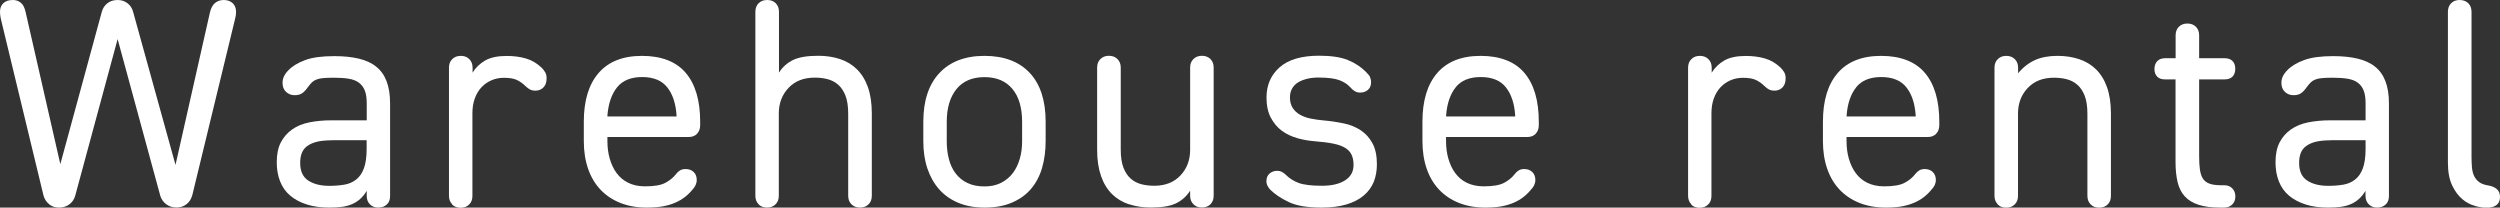 <?xml version="1.0" encoding="UTF-8"?>
<svg id="_レイヤー_2" data-name="レイヤー 2" xmlns="http://www.w3.org/2000/svg" viewBox="0 0 297.57 24.71">
  <rect x="0" y="0" width="297.57" height="24.71" fill="#333333" stroke="none"/>
  <defs>
    <style>
      .cls-1 {
        fill: #fff;
      }
    </style>
  </defs>
  <g id="contents">
    <g>
      <path class="cls-1" d="M5.85,24.31c-.33-.27-.55-.61-.67-1.03L.14,2.41c-.05-.19-.08-.36-.1-.51-.02-.15-.04-.32-.04-.51C0,.98.13.64.4.38c.27-.26.65-.38,1.14-.38.35,0,.66.1.93.32.27.21.46.58.58,1.12l4.13,18.1L12.11,1.43c.12-.44.34-.79.68-1.05.34-.26.74-.38,1.21-.38s.83.13,1.17.38c.34.26.57.61.68,1.05l5.04,18.2L24.99,1.47c.12-.49.31-.86.59-1.1.28-.24.63-.37,1.05-.37.44,0,.8.13,1.07.38.27.26.4.61.4,1.05,0,.12-.01.25-.03.4-.02.15-.06.31-.1.47l-5.08,20.93c-.12.44-.34.8-.68,1.07-.34.27-.74.4-1.21.4s-.88-.13-1.23-.4c-.35-.27-.58-.61-.7-1.03L14,4.65l-5.04,18.62c-.12.44-.35.79-.7,1.05-.35.26-.76.39-1.23.39s-.86-.13-1.19-.4Z"/>
      <path class="cls-1" d="M46.06,24.32c-.26.26-.61.39-1.05.39-.4,0-.72-.13-.98-.39-.26-.26-.38-.6-.38-1.01v-.6c-.23.4-.5.72-.79.98-.29.26-.61.46-.96.61-.35.15-.75.26-1.19.32-.44.06-.94.09-1.5.09-1,0-1.9-.12-2.68-.37-.78-.24-1.44-.6-1.98-1.05-.54-.45-.94-1.02-1.21-1.7-.27-.68-.4-1.43-.4-2.27,0-.96.16-1.75.49-2.38.33-.63.78-1.14,1.35-1.54.57-.4,1.26-.68,2.06-.84.8-.16,1.69-.24,2.64-.24h4.17v-2.03c0-.63-.08-1.14-.23-1.52-.15-.38-.39-.69-.7-.93-.31-.23-.72-.39-1.21-.47-.49-.08-1.07-.12-1.75-.12-.49,0-.9.01-1.23.04-.33.02-.6.08-.82.16-.22.08-.41.19-.56.33-.15.14-.32.34-.51.6-.23.33-.46.57-.68.72-.22.15-.52.23-.89.23-.4,0-.73-.13-1.02-.39-.28-.26-.42-.62-.42-1.08,0-.26.05-.51.16-.75s.29-.5.54-.75c.47-.49,1.13-.89,1.99-1.21s2.02-.47,3.47-.47c1.12,0,2.09.1,2.92.3.83.2,1.52.51,2.06.95.55.43.96,1.01,1.24,1.73.28.72.42,1.61.42,2.66v11.02c0,.42-.13.76-.39,1.01ZM39.48,16.7c-.7,0-1.28.06-1.75.17-.47.12-.85.29-1.16.51-.3.22-.52.5-.65.84-.13.34-.19.73-.19,1.17,0,.98.32,1.68.96,2.1.64.42,1.48.63,2.5.63.65,0,1.25-.05,1.79-.14.54-.09,1-.29,1.4-.6.4-.3.71-.75.93-1.33.22-.58.33-1.36.33-2.35v-1.01h-4.17Z"/>
      <path class="cls-1" d="M53.83,24.32c-.26-.26-.39-.6-.39-1.01v-15.26c0-.42.13-.76.39-1.01.26-.26.59-.39,1.02-.39s.76.13,1.01.39c.26.26.39.6.39,1.01v.6c.37-.61.88-1.09,1.5-1.45.63-.36,1.48-.54,2.56-.54.84,0,1.6.1,2.29.3.69.2,1.31.57,1.87,1.1.16.16.3.34.42.54.12.2.17.44.17.72,0,.47-.12.83-.37,1.08-.25.26-.57.39-.96.39-.26,0-.47-.05-.65-.14-.17-.09-.34-.22-.51-.38-.33-.33-.68-.58-1.05-.75-.37-.18-.89-.26-1.54-.26-.54,0-1.03.1-1.49.3-.46.2-.85.48-1.19.84-.34.36-.6.8-.79,1.33-.19.52-.28,1.11-.28,1.77v9.83c0,.42-.13.76-.39,1.01-.26.26-.59.39-1.01.39s-.76-.13-1.02-.39Z"/>
      <path class="cls-1" d="M82.98,15.92c-.26.26-.6.39-1.02.39h-9.66v.49c0,.75.09,1.45.28,2.1.19.65.46,1.23.82,1.71s.82.88,1.38,1.15,1.22.42,1.99.42c1.1,0,1.91-.14,2.43-.42s.94-.62,1.24-1.01c.14-.19.3-.34.49-.46.19-.12.41-.17.67-.17.4,0,.72.12.96.35.25.23.37.55.37.94,0,.23-.05.44-.14.63-.09.19-.2.34-.31.46-.28.35-.59.66-.93.93-.34.27-.74.5-1.19.7-.46.2-.96.34-1.51.44-.55.09-1.17.14-1.87.14-1.17,0-2.22-.19-3.15-.56-.93-.37-1.72-.9-2.36-1.58-.64-.68-1.13-1.5-1.47-2.48-.34-.98-.51-2.08-.51-3.29v-2.31c0-2.5.58-4.43,1.75-5.79,1.17-1.36,2.89-2.05,5.18-2.05s4.07.68,5.21,2.03c1.14,1.35,1.71,3.29,1.71,5.81v.42c0,.42-.13.76-.38,1.01ZM73.46,10.38c-.65.8-1.04,1.92-1.16,3.34v.14h8.23v-.1c-.09-1.45-.47-2.57-1.12-3.38-.65-.81-1.65-1.21-2.97-1.21s-2.32.4-2.98,1.21Z"/>
      <path class="cls-1" d="M90.3,24.32c-.26-.26-.39-.6-.39-1.01V1.4c0-.42.13-.76.39-1.02.26-.26.59-.38,1.02-.38s.76.13,1.01.38c.26.26.39.6.39,1.02v7.24c.44-.68,1.01-1.18,1.7-1.51.69-.33,1.69-.49,2.99-.49.93,0,1.79.13,2.57.39.78.26,1.45.66,2.01,1.21.56.55,1,1.25,1.31,2.12.31.86.47,1.91.47,3.15v9.8c0,.42-.13.76-.39,1.01-.26.26-.59.39-1.01.39s-.76-.13-1.02-.39c-.26-.26-.39-.6-.39-1.01v-9.77c0-.89-.11-1.61-.33-2.17s-.52-1-.89-1.31c-.37-.32-.8-.53-1.28-.65-.48-.12-.97-.17-1.49-.17-1.31,0-2.35.41-3.12,1.23-.77.82-1.15,1.83-1.15,3.04v9.8c0,.42-.13.76-.39,1.01-.26.26-.59.39-1.01.39s-.76-.13-1.02-.39Z"/>
      <path class="cls-1" d="M124.46,16.8c0,1.14-.14,2.2-.42,3.17-.28.97-.72,1.8-1.31,2.5-.59.7-1.35,1.25-2.27,1.64-.92.4-2.01.6-3.27.6-1.17,0-2.2-.19-3.1-.56-.9-.37-1.66-.9-2.28-1.59-.62-.69-1.09-1.52-1.42-2.49-.33-.97-.49-2.06-.49-3.27v-2.31c0-2.5.64-4.43,1.91-5.79,1.27-1.36,3.06-2.05,5.37-2.05s4.13.68,5.39,2.03c1.26,1.35,1.89,3.29,1.89,5.81v2.31ZM119.14,21.77c.56-.28,1.03-.67,1.4-1.15s.65-1.06.84-1.71c.19-.65.28-1.35.28-2.1v-2.31c0-1.68-.38-2.99-1.16-3.92-.77-.93-1.88-1.4-3.32-1.4s-2.56.47-3.33,1.42c-.77.95-1.16,2.25-1.16,3.9v2.31c0,.75.08,1.45.25,2.1.16.65.43,1.23.79,1.71s.83.88,1.4,1.15c.57.28,1.25.42,2.05.42.75,0,1.4-.14,1.96-.42Z"/>
      <path class="cls-1" d="M134.38,24.32c-.78-.26-1.45-.66-2.01-1.21-.56-.55-1-1.26-1.31-2.14s-.47-1.92-.47-3.13v-9.8c0-.42.13-.76.39-1.01.26-.26.59-.39,1.01-.39s.76.13,1.02.39c.26.26.39.6.39,1.01v9.77c0,.89.11,1.61.33,2.17.22.56.52,1,.89,1.31.37.32.8.53,1.28.65.48.12.97.17,1.49.17,1.31,0,2.35-.41,3.12-1.23.77-.82,1.15-1.83,1.15-3.04v-9.8c0-.42.13-.76.39-1.01.26-.26.59-.39,1.01-.39s.76.13,1.02.39c.26.26.38.6.38,1.01v15.26c0,.42-.13.76-.38,1.01-.26.26-.6.39-1.02.39s-.76-.13-1.01-.39c-.26-.26-.39-.6-.39-1.01v-.6c-.44.68-1.01,1.18-1.7,1.51-.69.33-1.69.49-2.99.49-.93,0-1.79-.13-2.57-.39Z"/>
      <path class="cls-1" d="M163.08,9.22c.08.17.12.36.12.54,0,.4-.12.71-.37.93-.25.22-.55.33-.93.33-.23,0-.44-.05-.63-.16-.19-.11-.38-.27-.59-.51-.3-.33-.72-.6-1.24-.8s-1.36-.32-2.5-.32c-.51,0-.98.05-1.4.16s-.78.25-1.07.44c-.29.19-.52.43-.68.72-.16.29-.25.64-.25,1.03,0,.49.1.9.31,1.24.21.34.5.61.86.82s.79.37,1.28.47c.49.1,1.03.18,1.61.23.82.07,1.6.19,2.36.35.76.16,1.43.44,2.01.82.58.39,1.05.9,1.4,1.56.35.65.52,1.48.52,2.49,0,.77-.13,1.47-.38,2.1-.26.63-.66,1.17-1.21,1.63-.55.46-1.24.81-2.06,1.05-.83.24-1.8.37-2.92.37-1.7,0-3.02-.22-3.94-.67-.92-.44-1.65-.93-2.19-1.47-.12-.12-.22-.26-.31-.44-.09-.17-.14-.37-.14-.58,0-.37.12-.67.37-.89.25-.22.55-.33.93-.33.19,0,.36.04.52.12.16.08.31.19.46.33.44.44.97.78,1.57,1,.61.22,1.53.33,2.77.33,1.17,0,2.08-.22,2.75-.65.67-.43,1-1.04,1-1.84,0-.47-.08-.86-.23-1.19-.15-.33-.4-.6-.75-.82-.35-.22-.82-.39-1.4-.51-.58-.12-1.3-.21-2.14-.28-.72-.05-1.44-.17-2.15-.37-.71-.2-1.34-.5-1.87-.89-.54-.4-.97-.92-1.31-1.56-.34-.64-.51-1.44-.51-2.4,0-1.47.52-2.67,1.56-3.59,1.04-.92,2.61-1.38,4.71-1.38,1.42,0,2.56.17,3.4.51.84.34,1.56.81,2.17,1.42.26.26.43.47.51.65Z"/>
      <path class="cls-1" d="M182.8,15.92c-.26.26-.6.39-1.02.39h-9.66v.49c0,.75.09,1.45.28,2.1.19.65.46,1.23.82,1.71.36.49.82.88,1.38,1.15s1.23.42,2,.42c1.1,0,1.91-.14,2.43-.42.53-.28.94-.62,1.24-1.01.14-.19.3-.34.49-.46.19-.12.41-.17.66-.17.4,0,.72.12.96.35.24.23.37.55.37.94,0,.23-.05.44-.14.63-.09.19-.2.34-.32.46-.28.35-.59.66-.93.93-.34.27-.73.5-1.19.7-.46.2-.96.34-1.5.44-.55.09-1.17.14-1.87.14-1.17,0-2.22-.19-3.15-.56-.93-.37-1.72-.9-2.36-1.58-.64-.68-1.13-1.5-1.47-2.48-.34-.98-.51-2.08-.51-3.29v-2.31c0-2.5.58-4.43,1.75-5.79,1.17-1.36,2.89-2.05,5.18-2.05s4.07.68,5.21,2.03c1.14,1.35,1.71,3.29,1.71,5.81v.42c0,.42-.13.76-.38,1.01ZM173.28,10.38c-.65.8-1.04,1.92-1.15,3.34v.14h8.22v-.1c-.09-1.45-.47-2.57-1.12-3.38-.65-.81-1.65-1.21-2.98-1.21s-2.32.4-2.98,1.21Z"/>
      <path class="cls-1" d="M201.32,24.32c-.26-.26-.39-.6-.39-1.01v-15.26c0-.42.13-.76.39-1.01.26-.26.59-.39,1.01-.39s.76.13,1.02.39c.26.26.39.6.39,1.01v.6c.37-.61.88-1.09,1.5-1.45.63-.36,1.48-.54,2.55-.54.84,0,1.6.1,2.29.3.69.2,1.31.57,1.87,1.1.16.16.3.34.42.54.12.2.17.44.17.72,0,.47-.12.83-.37,1.08-.24.26-.57.39-.96.39-.26,0-.47-.05-.65-.14-.17-.09-.34-.22-.51-.38-.33-.33-.68-.58-1.05-.75-.37-.18-.89-.26-1.54-.26-.54,0-1.03.1-1.49.3-.46.2-.85.48-1.19.84-.34.36-.6.8-.79,1.33-.19.52-.28,1.11-.28,1.77v9.83c0,.42-.13.76-.39,1.01-.26.26-.59.39-1.02.39s-.76-.13-1.01-.39Z"/>
      <path class="cls-1" d="M230.47,15.92c-.26.26-.6.39-1.02.39h-9.66v.49c0,.75.09,1.45.28,2.1.19.65.46,1.23.82,1.71.36.49.82.88,1.38,1.15s1.23.42,2,.42c1.1,0,1.91-.14,2.43-.42.53-.28.94-.62,1.24-1.01.14-.19.3-.34.49-.46.19-.12.41-.17.66-.17.4,0,.72.12.96.35.24.23.37.55.37.94,0,.23-.05.44-.14.63-.09.19-.2.34-.32.46-.28.35-.59.66-.93.93-.34.27-.73.5-1.19.7-.46.2-.96.34-1.5.44-.55.09-1.17.14-1.87.14-1.17,0-2.22-.19-3.15-.56-.93-.37-1.72-.9-2.36-1.58-.64-.68-1.13-1.5-1.47-2.48-.34-.98-.51-2.08-.51-3.29v-2.31c0-2.5.58-4.43,1.75-5.79,1.17-1.36,2.89-2.05,5.18-2.05s4.07.68,5.21,2.03c1.14,1.35,1.71,3.29,1.71,5.81v.42c0,.42-.13.76-.38,1.01ZM220.95,10.38c-.65.8-1.04,1.92-1.15,3.34v.14h8.22v-.1c-.09-1.45-.47-2.57-1.12-3.38-.65-.81-1.65-1.21-2.98-1.21s-2.32.4-2.98,1.21Z"/>
      <path class="cls-1" d="M237.79,24.32c-.26-.26-.39-.6-.39-1.01v-15.26c0-.42.13-.76.39-1.01.26-.26.59-.39,1.01-.39s.76.13,1.02.39c.26.26.39.6.39,1.01v.67c.58-.7,1.25-1.22,1.99-1.56.75-.34,1.65-.51,2.7-.51.93,0,1.79.13,2.57.39.78.26,1.45.66,2.01,1.21.56.55,1,1.25,1.31,2.12.31.86.47,1.91.47,3.15v9.8c0,.42-.13.76-.38,1.01-.26.26-.6.39-1.02.39s-.76-.13-1.01-.39c-.26-.26-.39-.6-.39-1.01v-9.77c0-.89-.11-1.61-.33-2.17-.22-.56-.52-1-.89-1.31-.37-.32-.8-.53-1.28-.65-.48-.12-.97-.17-1.49-.17-1.31,0-2.35.41-3.12,1.23-.77.82-1.15,1.83-1.15,3.04v9.8c0,.42-.13.76-.39,1.01-.26.26-.59.39-1.02.39s-.76-.13-1.01-.39Z"/>
      <path class="cls-1" d="M256.77,9.12c-.22-.22-.33-.52-.33-.89,0-.4.11-.71.33-.95.22-.23.53-.35.93-.35h1.26v-2.73c0-.42.13-.76.38-1.01.26-.26.6-.39,1.02-.39s.76.13,1.02.39c.26.26.38.6.38,1.01v2.73h3.04c.4,0,.71.11.93.33.22.22.33.53.33.93s-.11.71-.33.93c-.22.22-.53.33-.93.33h-3.04v9.17c0,.61.03,1.13.09,1.56.06.43.18.79.35,1.07.18.28.44.48.79.61.35.13.82.19,1.4.19h.35c.4,0,.72.12.96.37.25.25.37.57.37.96s-.12.72-.37.96-.57.37-.96.37h-.46c-1.03,0-1.88-.11-2.57-.33-.69-.22-1.24-.55-1.65-1-.41-.44-.69-1-.86-1.68-.16-.68-.25-1.47-.25-2.38v-9.87h-1.26c-.4,0-.71-.11-.93-.33Z"/>
      <path class="cls-1" d="M283.98,24.32c-.26.26-.61.39-1.05.39-.4,0-.72-.13-.98-.39-.26-.26-.39-.6-.39-1.01v-.6c-.23.4-.5.72-.79.98-.29.26-.61.46-.96.61s-.75.26-1.19.32c-.44.06-.94.09-1.5.09-1,0-1.9-.12-2.68-.37s-1.44-.6-1.98-1.05c-.54-.45-.94-1.02-1.21-1.7-.27-.68-.4-1.43-.4-2.27,0-.96.16-1.75.49-2.38.33-.63.78-1.14,1.35-1.54.57-.4,1.26-.68,2.07-.84.8-.16,1.69-.24,2.64-.24h4.17v-2.03c0-.63-.08-1.14-.23-1.52-.15-.38-.38-.69-.7-.93-.31-.23-.72-.39-1.21-.47-.49-.08-1.07-.12-1.75-.12-.49,0-.9.01-1.23.04-.33.02-.6.08-.82.16-.22.08-.41.19-.56.33-.15.14-.32.34-.51.6-.23.33-.46.57-.68.72-.22.15-.52.23-.89.23-.4,0-.74-.13-1.02-.39-.28-.26-.42-.62-.42-1.08,0-.26.05-.51.16-.75s.29-.5.54-.75c.47-.49,1.13-.89,2-1.21s2.02-.47,3.46-.47c1.12,0,2.09.1,2.92.3.83.2,1.52.51,2.06.95.55.43.96,1.01,1.24,1.73.28.72.42,1.61.42,2.66v11.02c0,.42-.13.76-.39,1.01ZM277.4,16.7c-.7,0-1.28.06-1.75.17-.47.12-.85.29-1.15.51-.3.22-.52.5-.65.84-.13.34-.19.73-.19,1.17,0,.98.32,1.68.96,2.1.64.42,1.48.63,2.5.63.65,0,1.25-.05,1.79-.14.54-.09,1-.29,1.4-.6.4-.3.71-.75.93-1.33.22-.58.33-1.36.33-2.35v-1.01h-4.17Z"/>
      <path class="cls-1" d="M294.59,24.5c-.54-.14-1.04-.4-1.5-.79-.47-.39-.87-.93-1.21-1.63-.34-.7-.51-1.61-.51-2.73V1.4c0-.42.13-.76.39-1.02.26-.26.59-.38,1.01-.38s.76.13,1.02.38c.26.26.39.6.39,1.02v17.26c0,.44.02.86.05,1.26.04.4.12.74.26,1.03.14.29.34.53.59.72.26.19.6.32,1.02.39.47.07.83.22,1.08.44.26.22.39.53.39.93,0,.44-.14.77-.42.98-.28.21-.68.32-1.19.32-.37,0-.83-.07-1.36-.21Z"/>
    </g>
  </g>
</svg>